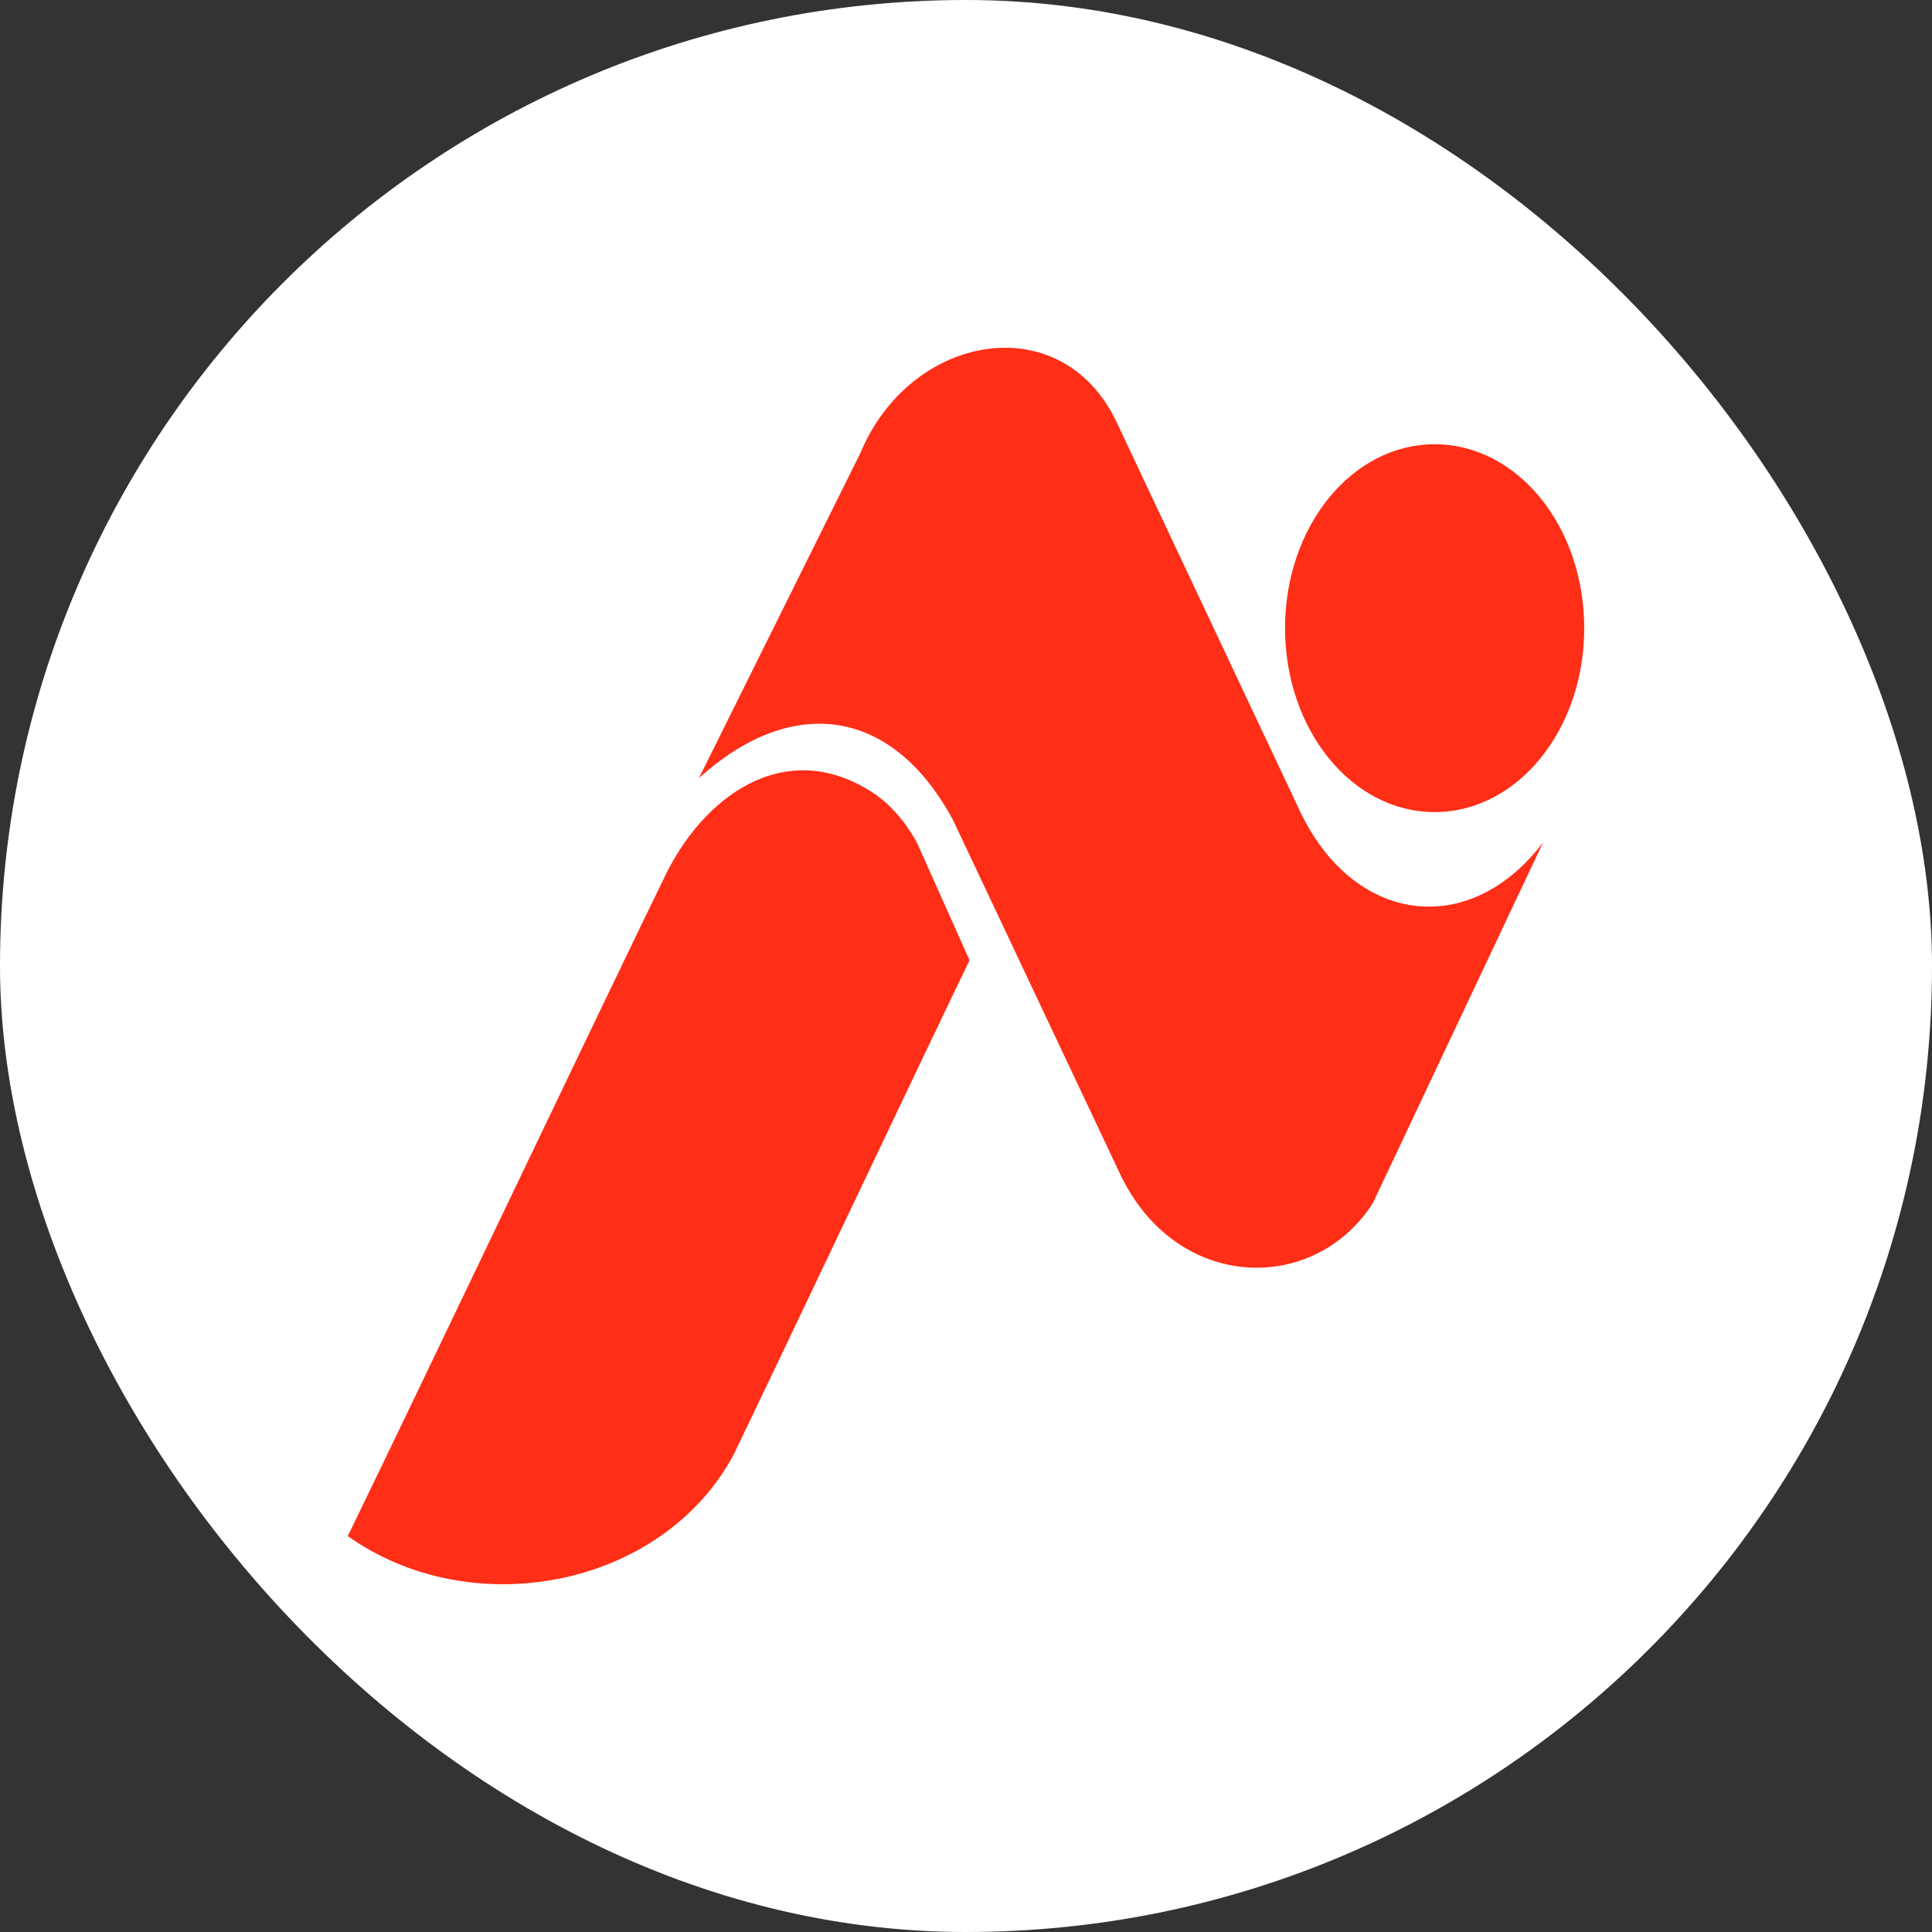 <svg width="50" height="50" viewBox="0 0 50 50" fill="none" xmlns="http://www.w3.org/2000/svg">
<rect x="0" y="0" width="50" height="50" fill="#333333" stroke="none"/>
<rect x="6.10352e-05" width="50" height="50" rx="25" fill="white"/>
<path d="M18.089 20.137C19.48 17.335 20.872 14.532 22.265 11.728C23.558 8.618 27.48 7.916 28.904 10.938C30.481 14.284 32.059 17.631 33.636 20.979C35.02 23.913 38.017 24.327 39.934 21.802C38.465 24.914 36.997 28.026 35.529 31.137C34.005 33.518 30.429 33.435 28.984 30.375C27.542 27.319 26.1 24.263 24.657 21.208C23.043 18.235 20.43 18.013 18.089 20.137Z" fill="#FF2E17"/>
<path d="M9 39.753C10.639 36.397 15.524 26.13 17.163 22.771C18.159 20.629 20.28 19.063 22.532 20.477C23.017 20.784 23.441 21.261 23.748 21.848C24.197 22.85 24.645 23.851 25.092 24.852C24.134 26.824 19.93 35.703 18.972 37.674C17.109 41.1 12.203 42.031 9 39.753Z" fill="#FF2E17"/>
<path fill-rule="evenodd" clip-rule="evenodd" d="M37.128 21.017C34.986 21.017 33.257 18.888 33.257 16.256C33.257 13.624 34.986 11.497 37.128 11.497C39.271 11.497 41 13.624 41 16.256C41 18.888 39.271 21.017 37.128 21.017Z" fill="#FF2E17"/>
</svg>
